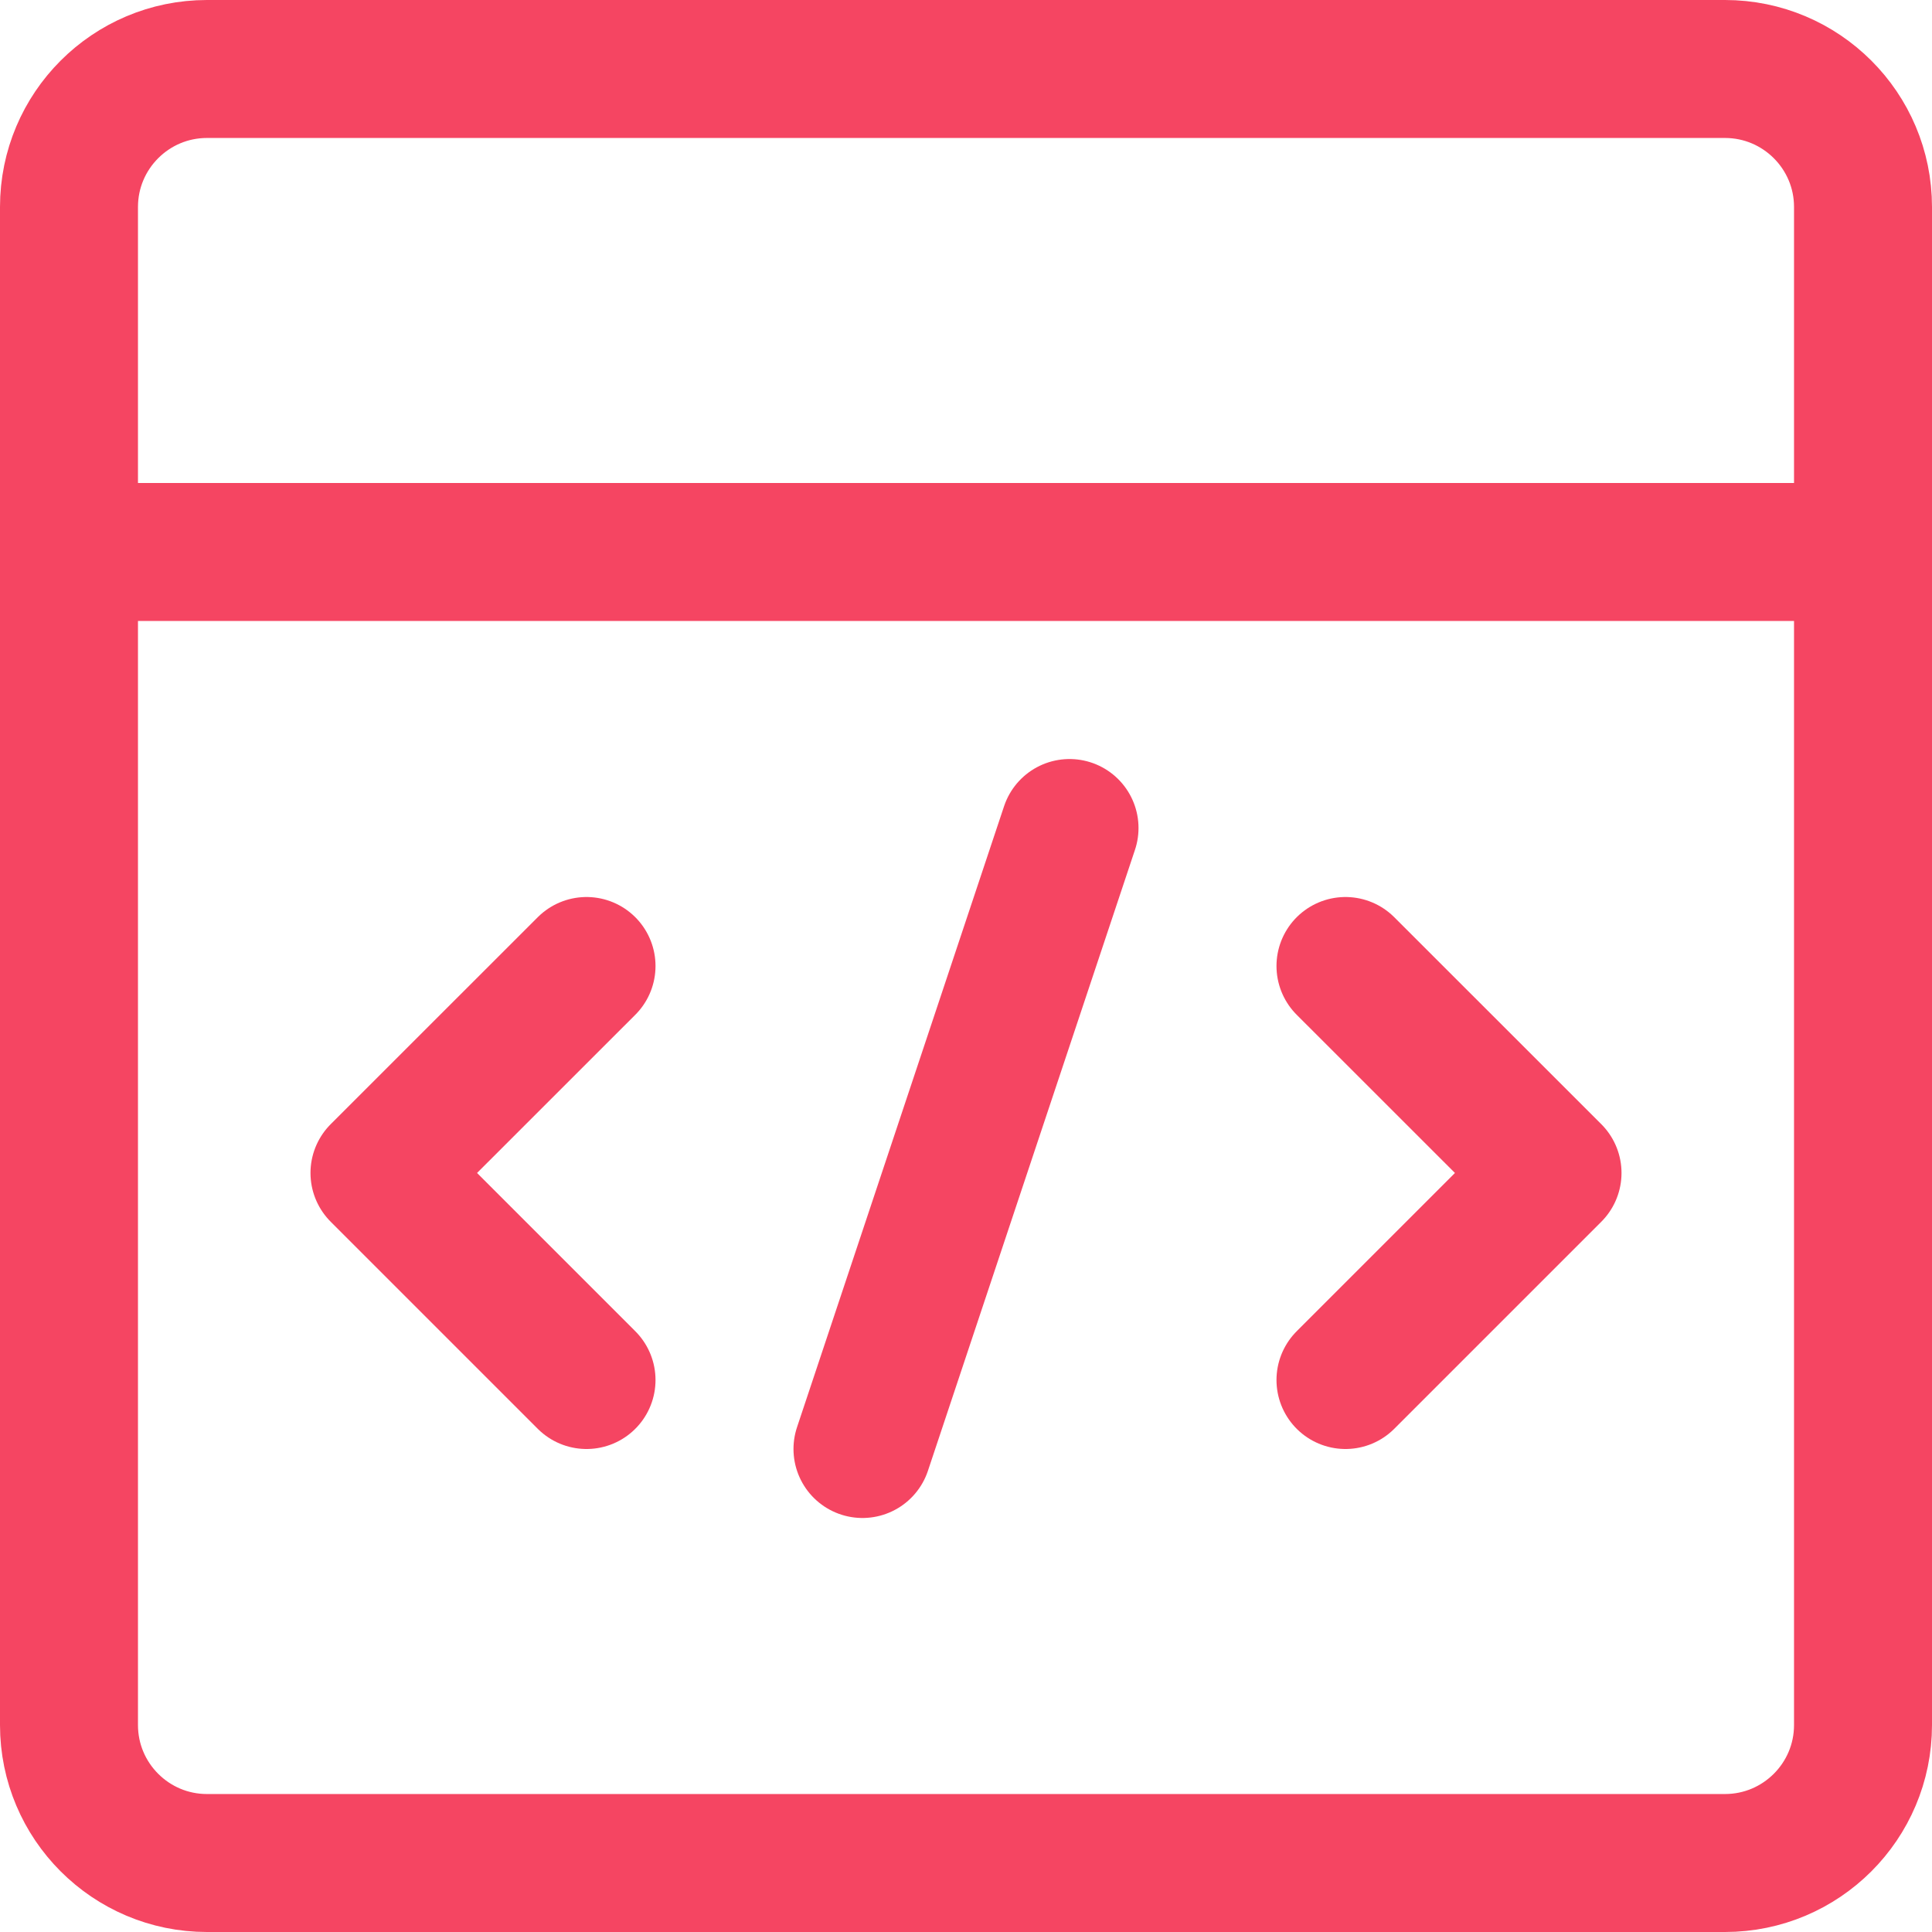 <?xml version="1.0" encoding="utf-8"?>
<svg xmlns="http://www.w3.org/2000/svg" width="24" height="24" viewBox="0 0 24 24" fill="none">
<g clip-path="url(#clip0_4776_21951)">
<path d="M21.428 0.857H2.571C1.625 0.857 0.857 1.625 0.857 2.571V21.429C0.857 22.375 1.625 23.143 2.571 23.143H21.428C22.375 23.143 23.143 22.375 23.143 21.429V2.571C23.143 1.625 22.375 0.857 21.428 0.857Z" stroke="#F54562" stroke-width="1.714" stroke-linecap="round" stroke-linejoin="round"/>
<path d="M0.857 6.857H23.143" stroke="#F54562" stroke-width="1.714" stroke-linecap="round" stroke-linejoin="round"/>
<path d="M7.286 12L4.714 14.571L7.286 17.143" stroke="#F54562" stroke-width="1.714" stroke-linecap="round" stroke-linejoin="round"/>
<path d="M16.714 12L19.286 14.571L16.714 17.143" stroke="#F54562" stroke-width="1.714" stroke-linecap="round" stroke-linejoin="round"/>
<path d="M10.714 18L13.286 10.286" stroke="#F54562" stroke-width="1.714" stroke-linecap="round" stroke-linejoin="round"/>
</g>
<defs>
<clipPath id="clip0_4776_21951">
<rect width="24" height="24" fill="white"/>
</clipPath>
</defs>
</svg>